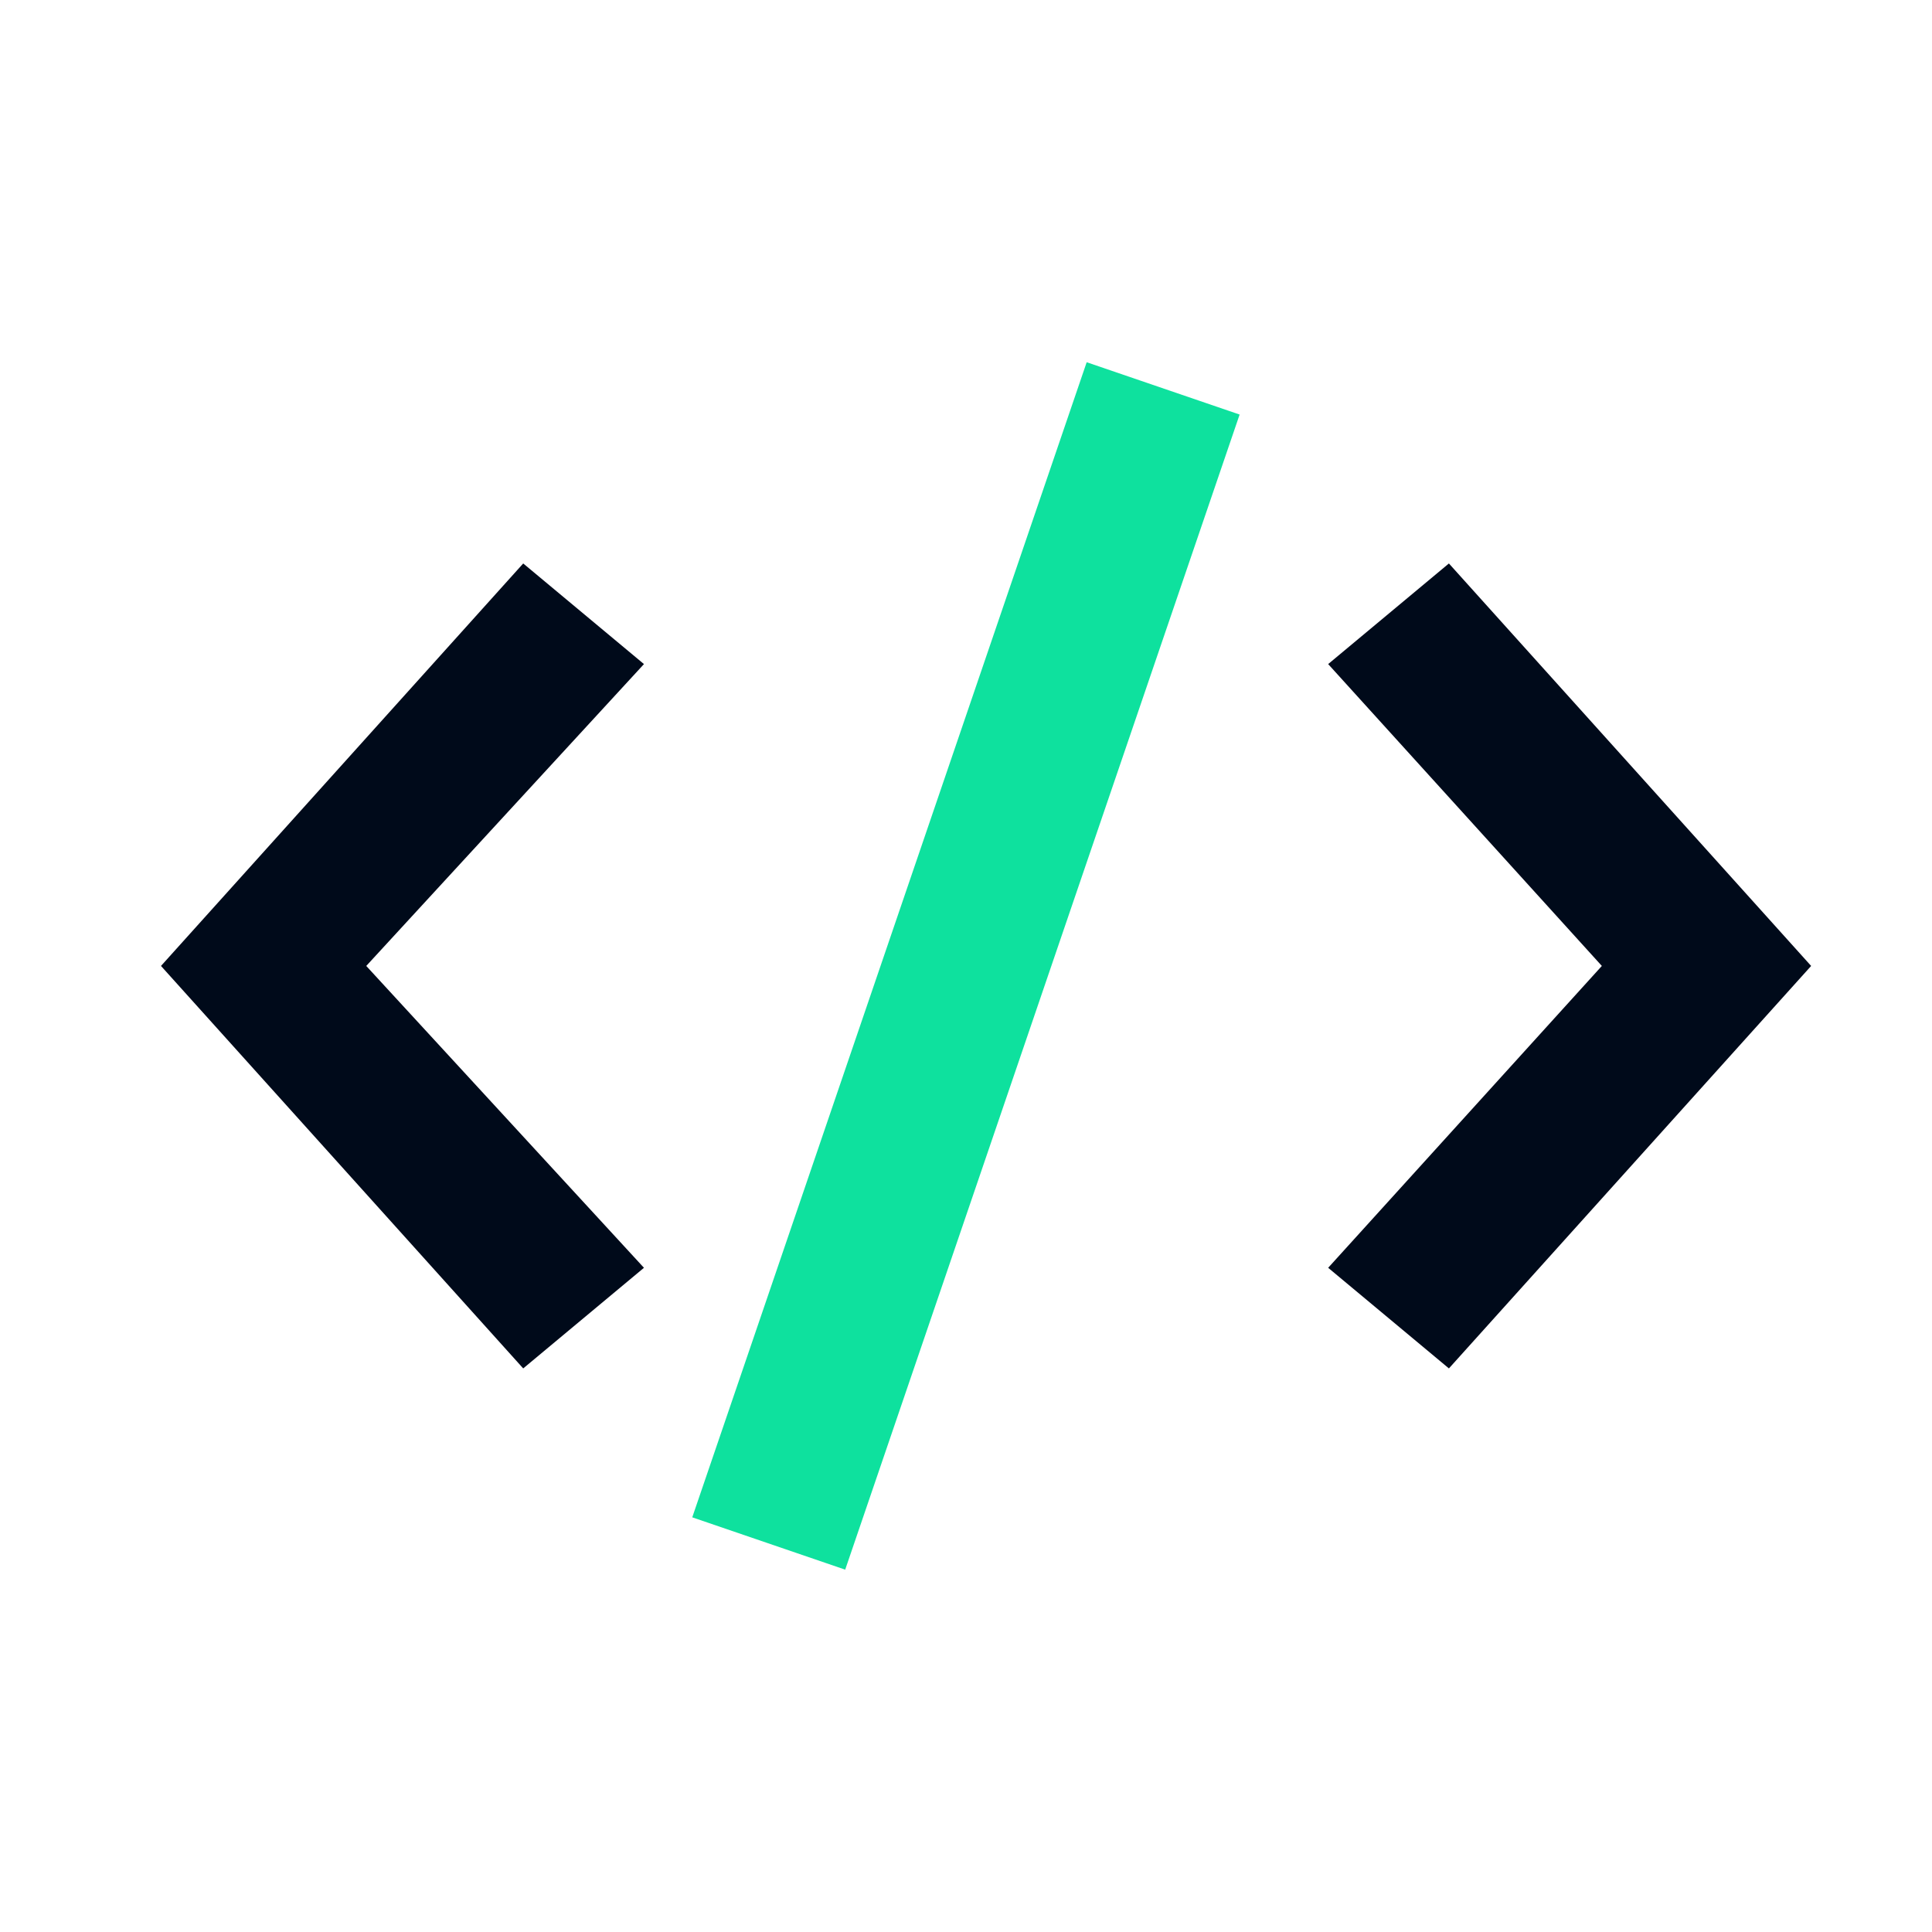 <svg xmlns="http://www.w3.org/2000/svg" xmlns:xlink="http://www.w3.org/1999/xlink" viewBox="0,0,256,256" width="480px" height="480px" fill-rule="nonzero"><g fill="none" fill-rule="nonzero" stroke="none" stroke-width="1" stroke-linecap="butt" stroke-linejoin="miter" stroke-miterlimit="10" stroke-dasharray="" stroke-dashoffset="0" font-family="none" font-weight="none" font-size="none" text-anchor="none" style="mix-blend-mode: normal"><g transform="scale(5.333,5.333)"><path d="M36,34l-3,-2.5l6.8,-7.5l-6.8,-7.5l3,-2.5l9,10zM13,34l-9,-10l9,-10l3,2.5l-6.9,7.5l6.9,7.5z" fill="#000a1a"></path><path d="M21,39l-3.8,-1.3l9.8,-28.7l3.8,1.3z" fill="#0ee19e"></path></g></g></svg>